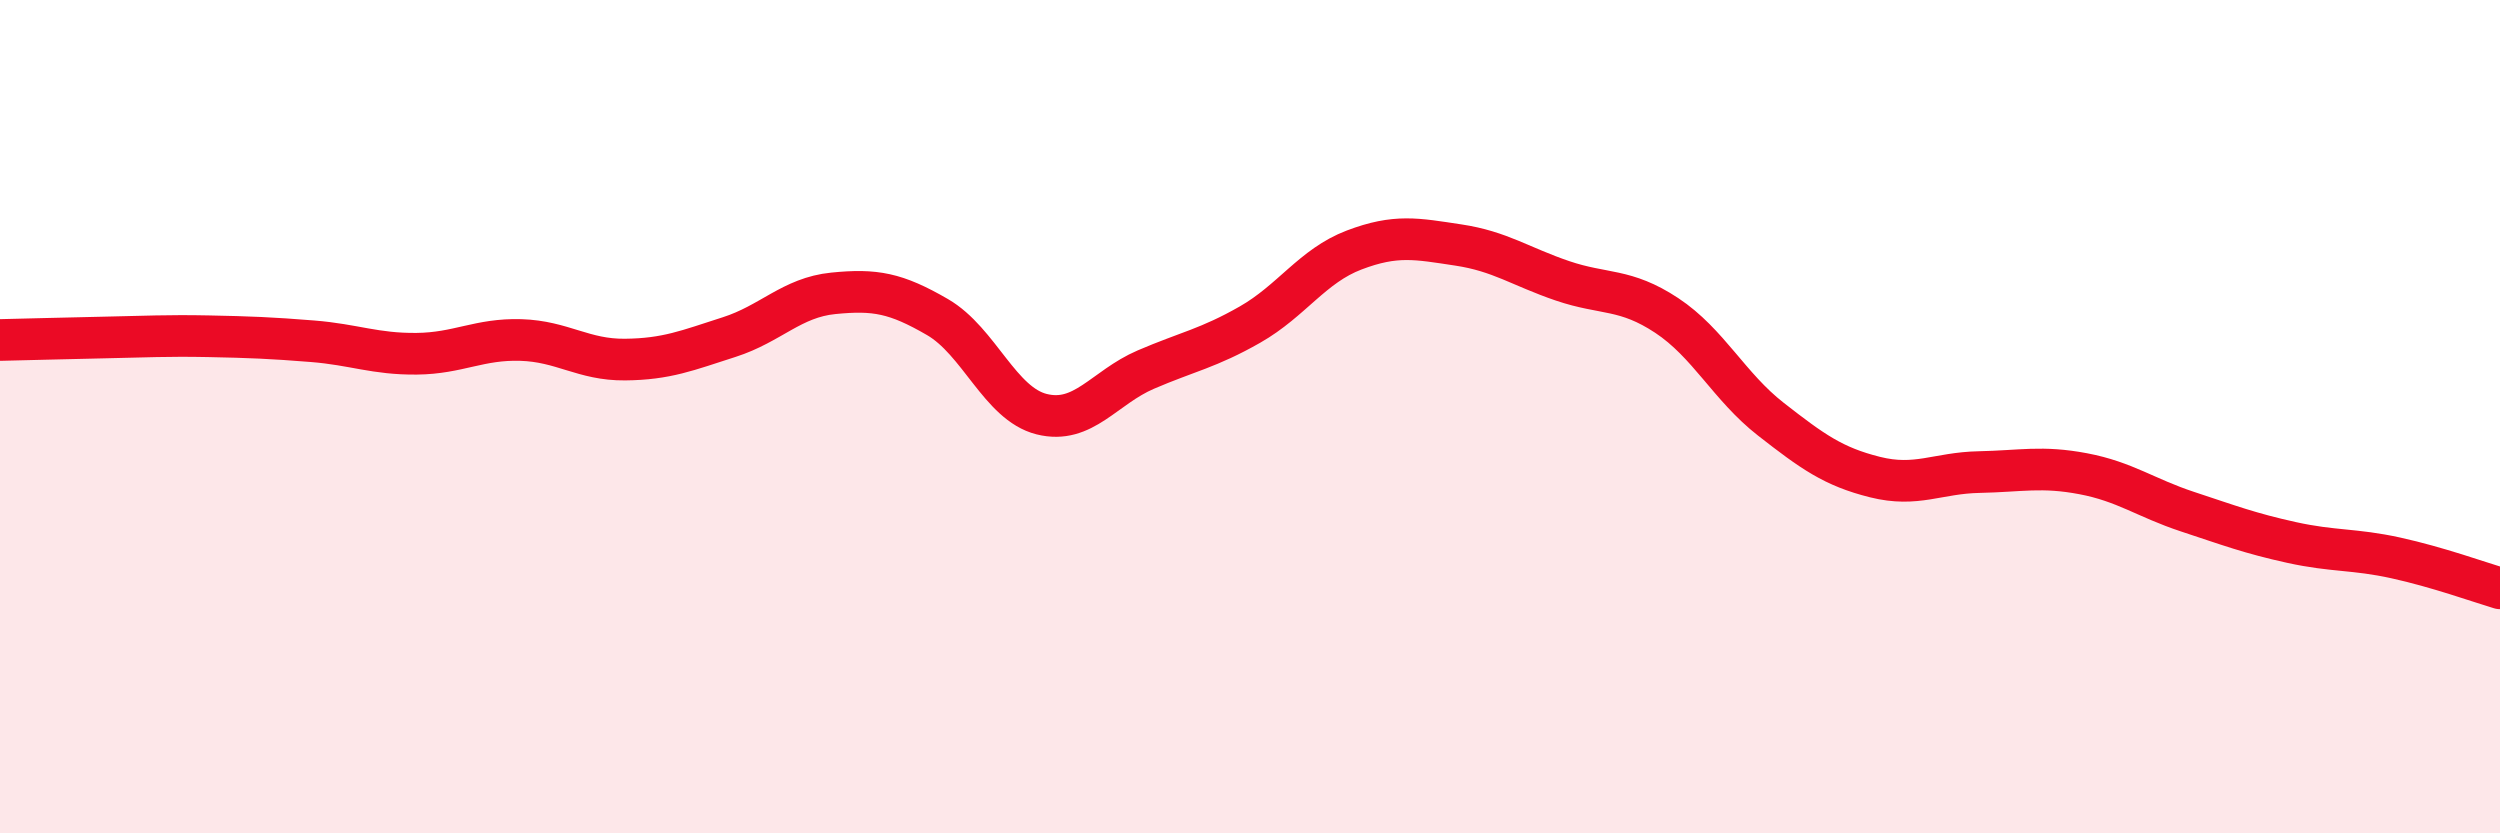 
    <svg width="60" height="20" viewBox="0 0 60 20" xmlns="http://www.w3.org/2000/svg">
      <path
        d="M 0,8.16 C 0.5,8.15 1.5,8.12 2.5,8.1 C 3.5,8.08 4,8.05 5,8.07 C 6,8.09 6.5,8.11 7.5,8.19 C 8.5,8.27 9,8.5 10,8.49 C 11,8.48 11.5,8.13 12.5,8.16 C 13.5,8.19 14,8.64 15,8.63 C 16,8.62 16.5,8.41 17.5,8.09 C 18.5,7.77 19,7.14 20,7.04 C 21,6.94 21.5,7.03 22.5,7.61 C 23.5,8.19 24,9.69 25,9.94 C 26,10.19 26.5,9.3 27.5,8.87 C 28.5,8.44 29,8.36 30,7.79 C 31,7.22 31.5,6.38 32.5,6 C 33.5,5.62 34,5.73 35,5.88 C 36,6.03 36.5,6.4 37.5,6.74 C 38.5,7.08 39,6.91 40,7.57 C 41,8.23 41.5,9.28 42.5,10.06 C 43.5,10.84 44,11.2 45,11.45 C 46,11.7 46.5,11.35 47.5,11.33 C 48.5,11.31 49,11.18 50,11.37 C 51,11.56 51.5,11.95 52.5,12.28 C 53.5,12.61 54,12.8 55,13.02 C 56,13.24 56.5,13.17 57.5,13.39 C 58.5,13.61 59.5,13.97 60,14.12L60 20L0 20Z"
        fill="#EB0A25"
        opacity="0.1"
        stroke-linecap="round"
        stroke-linejoin="round"
      />
      <path
        d="M 0,8.16 C 0.5,8.15 1.5,8.12 2.5,8.1 C 3.5,8.08 4,8.05 5,8.07 C 6,8.09 6.5,8.11 7.5,8.19 C 8.5,8.27 9,8.5 10,8.49 C 11,8.48 11.5,8.13 12.5,8.16 C 13.5,8.19 14,8.64 15,8.63 C 16,8.62 16.5,8.41 17.5,8.09 C 18.5,7.77 19,7.14 20,7.04 C 21,6.94 21.5,7.03 22.5,7.61 C 23.5,8.19 24,9.69 25,9.94 C 26,10.19 26.5,9.3 27.5,8.87 C 28.5,8.44 29,8.36 30,7.79 C 31,7.22 31.5,6.38 32.5,6 C 33.5,5.62 34,5.73 35,5.88 C 36,6.03 36.5,6.4 37.5,6.74 C 38.5,7.08 39,6.91 40,7.57 C 41,8.23 41.5,9.28 42.5,10.06 C 43.5,10.84 44,11.2 45,11.45 C 46,11.7 46.5,11.35 47.5,11.33 C 48.5,11.31 49,11.18 50,11.37 C 51,11.56 51.5,11.95 52.5,12.28 C 53.5,12.61 54,12.8 55,13.02 C 56,13.24 56.5,13.17 57.5,13.39 C 58.5,13.61 59.5,13.97 60,14.12"
        stroke="#EB0A25"
        stroke-width="1"
        fill="none"
        stroke-linecap="round"
        stroke-linejoin="round"
      />
    </svg>
  